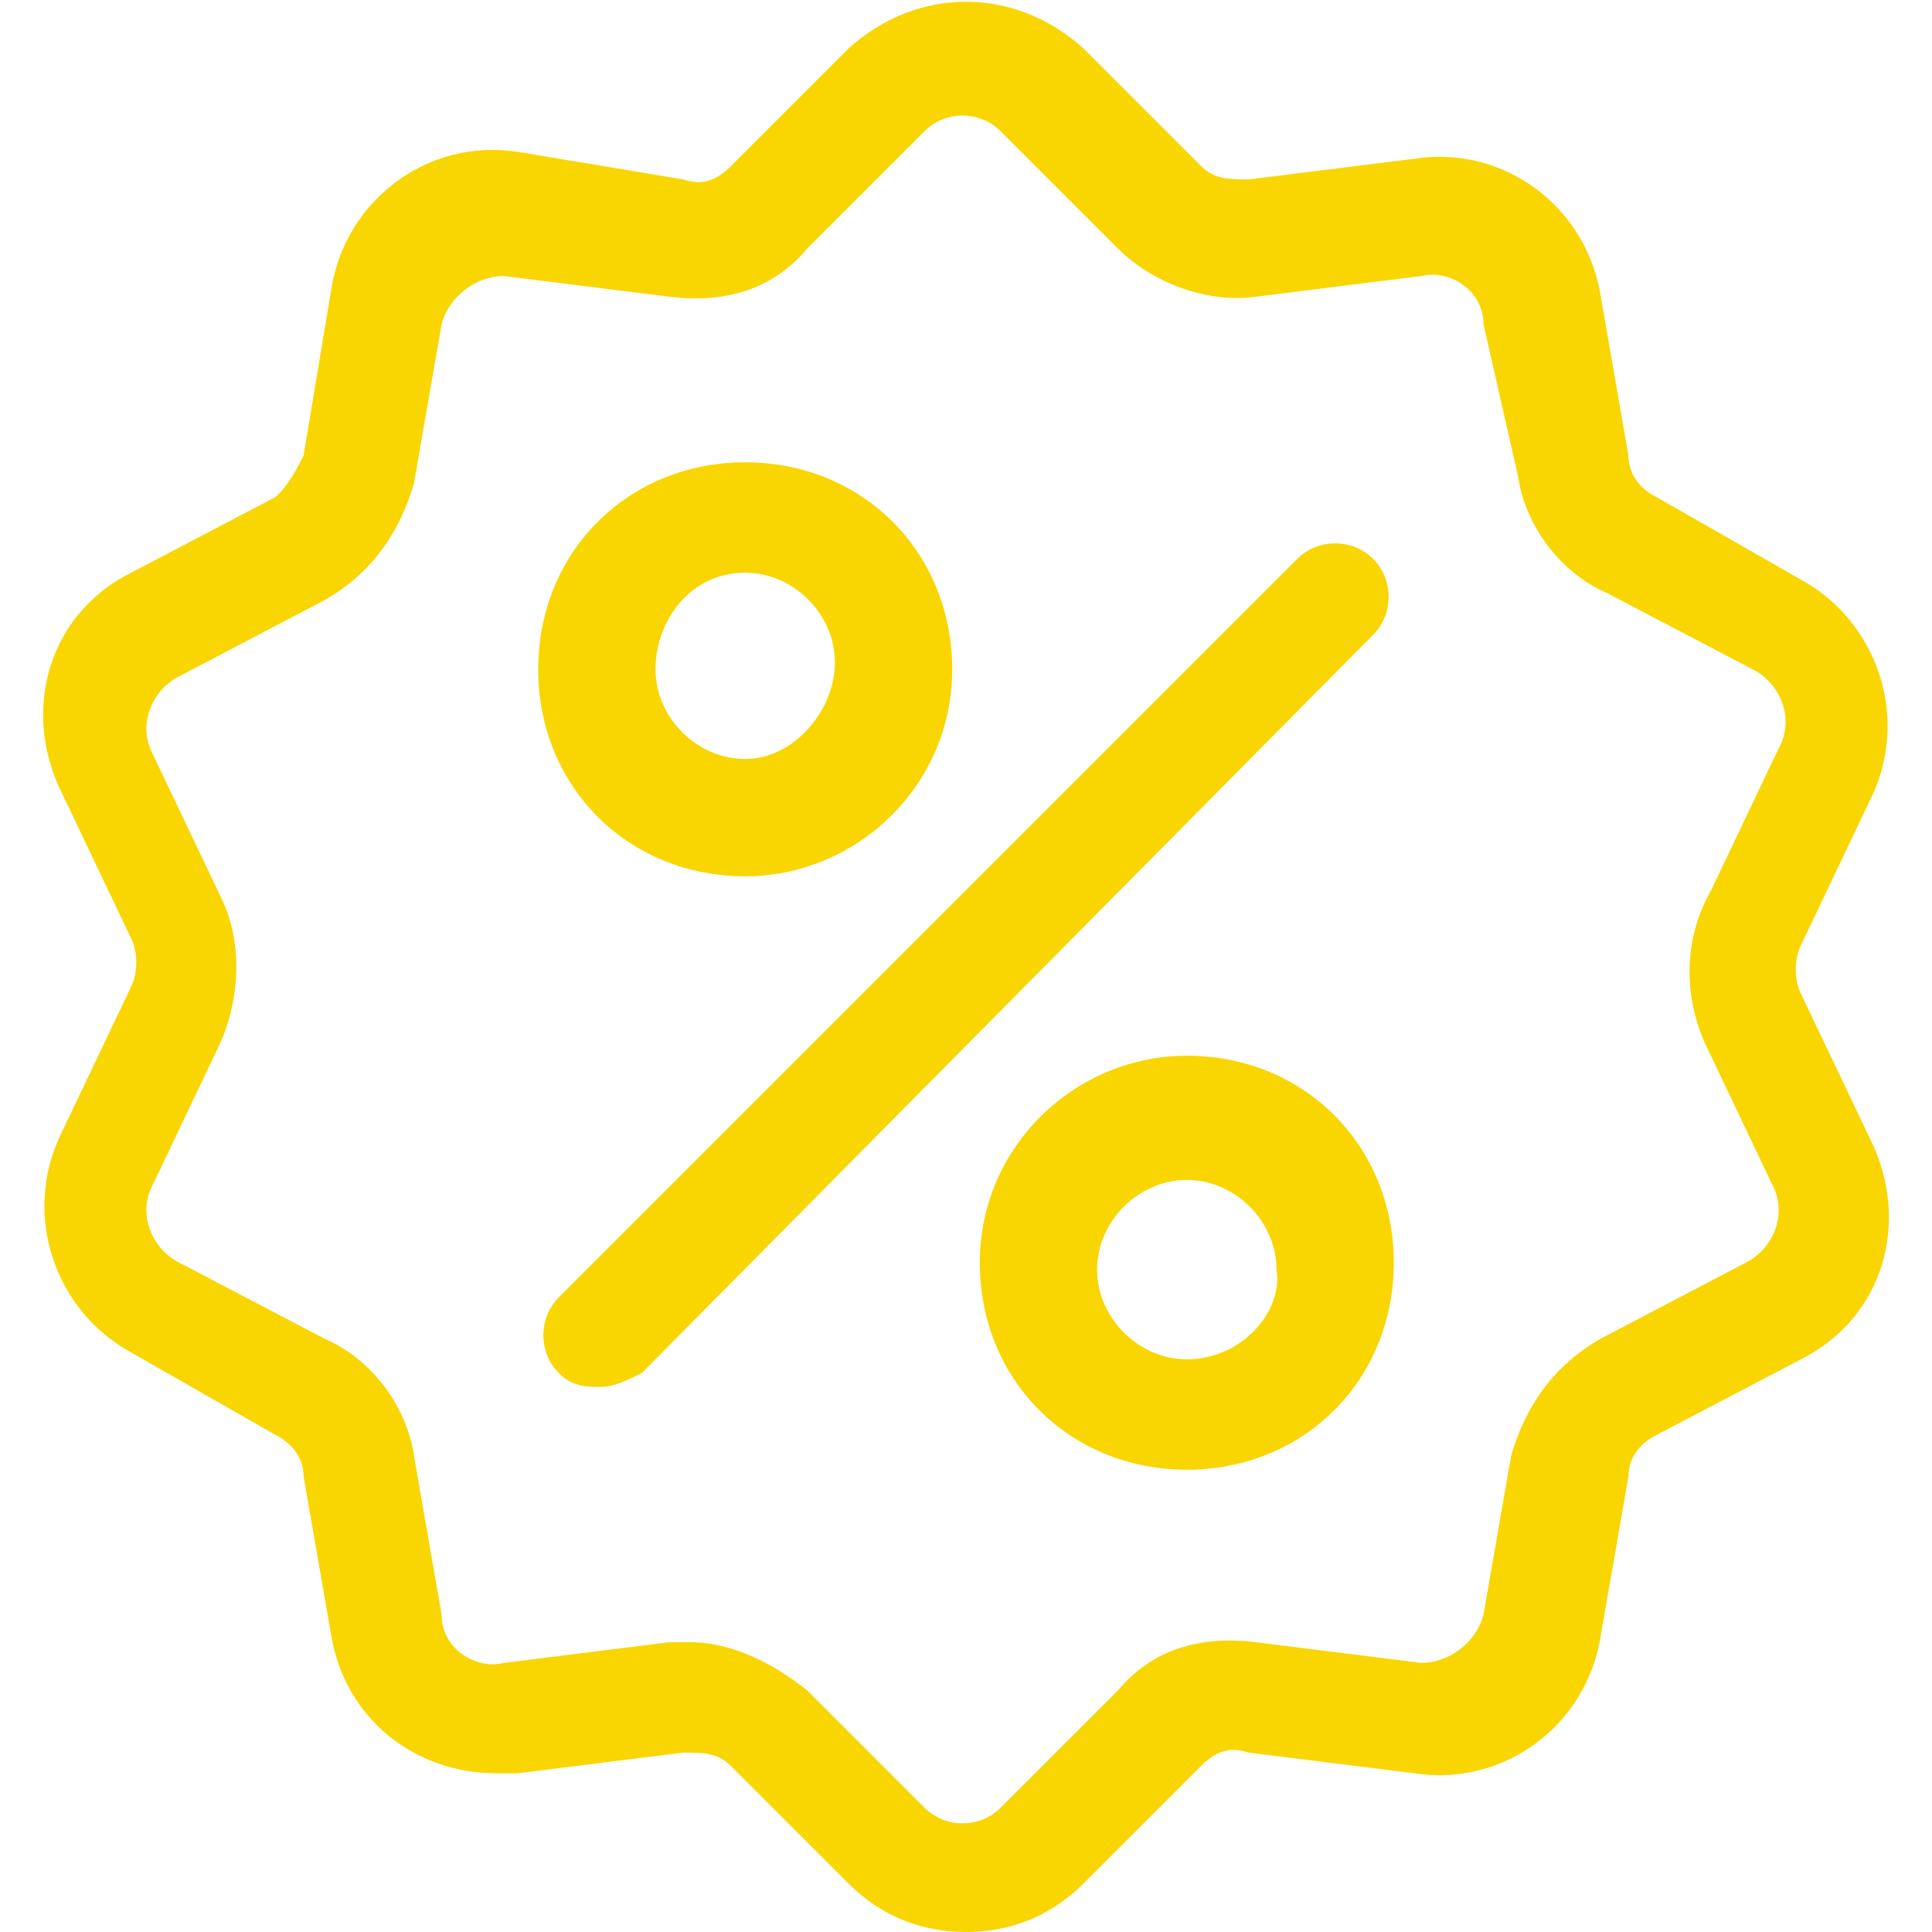 <svg xmlns="http://www.w3.org/2000/svg" width="28" height="28" viewBox="0 0 28 28">
  <defs>
    <style>
      .cls-1 {
      fill: #f9d602;
      fill-rule: evenodd;
      }
    </style>
  </defs>
        <path id="Forma_1" data-name="Forma 1" class="cls-1" d="M26.1,14.4c-0.1-0.2-0.1-0.5,0-0.7l1-2.1c0.6-1.2,0.1-2.6-1-3.2L24,7.2c-0.2-0.1-0.4-0.3-0.4-0.6l-0.4-2.3
      		c-0.2-1.3-1.4-2.2-2.7-2l-2.4,0.3c-0.3,0-0.5,0-0.7-0.2l-1.7-1.7c-1-0.9-2.4-0.9-3.4,0l-1.7,1.7c-0.2,0.2-0.4,0.3-0.7,0.2L7.5,2.2
      		C6.2,2,5,2.9,4.8,4.2L4.4,6.6C4.3,6.8,4.2,7,4,7.2L1.9,8.3c-1.2,0.6-1.6,2-1,3.2l1,2.1c0.1,0.2,0.1,0.5,0,0.7l-1,2.1
      		c-0.6,1.2-0.1,2.6,1,3.2L4,20.8c0.2,0.1,0.4,0.3,0.4,0.6l0.4,2.3c0.2,1.2,1.2,2,2.4,2c0.1,0,0.2,0,0.3,0l2.4-0.3
      		c0.3,0,0.5,0,0.7,0.2l1.7,1.7c0.5,0.5,1.1,0.7,1.7,0.7c0.6,0,1.2-0.2,1.7-0.7l1.7-1.7c0.2-0.2,0.4-0.3,0.7-0.2l2.4,0.3
      		c1.3,0.2,2.5-0.7,2.7-2l0.4-2.3c0-0.3,0.2-0.5,0.4-0.6l2.1-1.1c1.2-0.6,1.6-2,1-3.2L26.1,14.4z M24.7,15.1l1,2.1
      		c0.2,0.4,0,0.9-0.4,1.1l-2.1,1.1c-0.7,0.4-1.1,1-1.3,1.7l-0.4,2.3c-0.1,0.4-0.5,0.7-0.9,0.7l-2.4-0.3c-0.8-0.1-1.5,0.1-2,0.7
      		l-1.7,1.7c-0.3,0.3-0.8,0.3-1.1,0l-1.7-1.7c-0.5-0.4-1.1-0.7-1.7-0.7c-0.1,0-0.2,0-0.3,0l-2.4,0.3c-0.4,0.1-0.9-0.2-0.9-0.7L6,21.1
      		c-0.1-0.7-0.6-1.4-1.3-1.7l-2.1-1.1c-0.4-0.2-0.6-0.7-0.4-1.1l1-2.1c0.3-0.7,0.3-1.5,0-2.1l0,0l-1-2.1c-0.2-0.4,0-0.9,0.4-1.1
      		l2.1-1.1c0.7-0.4,1.1-1,1.3-1.7l0.4-2.3c0.1-0.4,0.5-0.7,0.9-0.7l2.4,0.3c0.8,0.1,1.5-0.1,2-0.7l1.7-1.7c0.3-0.3,0.8-0.3,1.1,0
      		l1.7,1.7c0.5,0.5,1.3,0.8,2,0.7l2.4-0.3c0.4-0.1,0.9,0.2,0.9,0.7L22,6.9c0.1,0.7,0.6,1.4,1.3,1.7l2.1,1.1c0.4,0.2,0.6,0.7,0.4,1.1
      		l-1,2.1C24.4,13.6,24.4,14.4,24.7,15.1z"/>
      	<path id="Forma_1" data-name="Forma 1" class="cls-1" d="M19.9,8.1c-0.3-0.3-0.8-0.3-1.1,0L8.1,18.8c-0.3,0.3-0.3,0.8,0,1.1c0.2,0.2,0.4,0.2,0.6,0.2s0.4-0.1,0.6-0.2
      		L19.9,9.2C20.2,8.9,20.2,8.4,19.9,8.1z"/>
      	<path id="Forma_1" data-name="Forma 1" class="cls-1" d="M10.8,12.7c1.6,0,3-1.3,3-3s-1.3-3-3-3s-3,1.3-3,3S9.1,12.7,10.8,12.7z M10.8,8.3c0.7,0,1.3,0.6,1.3,1.3
      		S11.5,11,10.8,11s-1.3-0.6-1.3-1.3S10,8.3,10.8,8.3z"/>
      	<path id="Forma_1" data-name="Forma 1" class="cls-1" d="M17.2,15.3c-1.6,0-3,1.3-3,3s1.3,3,3,3s3-1.3,3-3S18.9,15.3,17.2,15.3z M17.2,19.7c-0.7,0-1.3-0.6-1.3-1.3
      		c0-0.7,0.6-1.3,1.3-1.3c0.7,0,1.3,0.6,1.3,1.3C18.6,19,18,19.7,17.2,19.7z"/>

    </svg>
